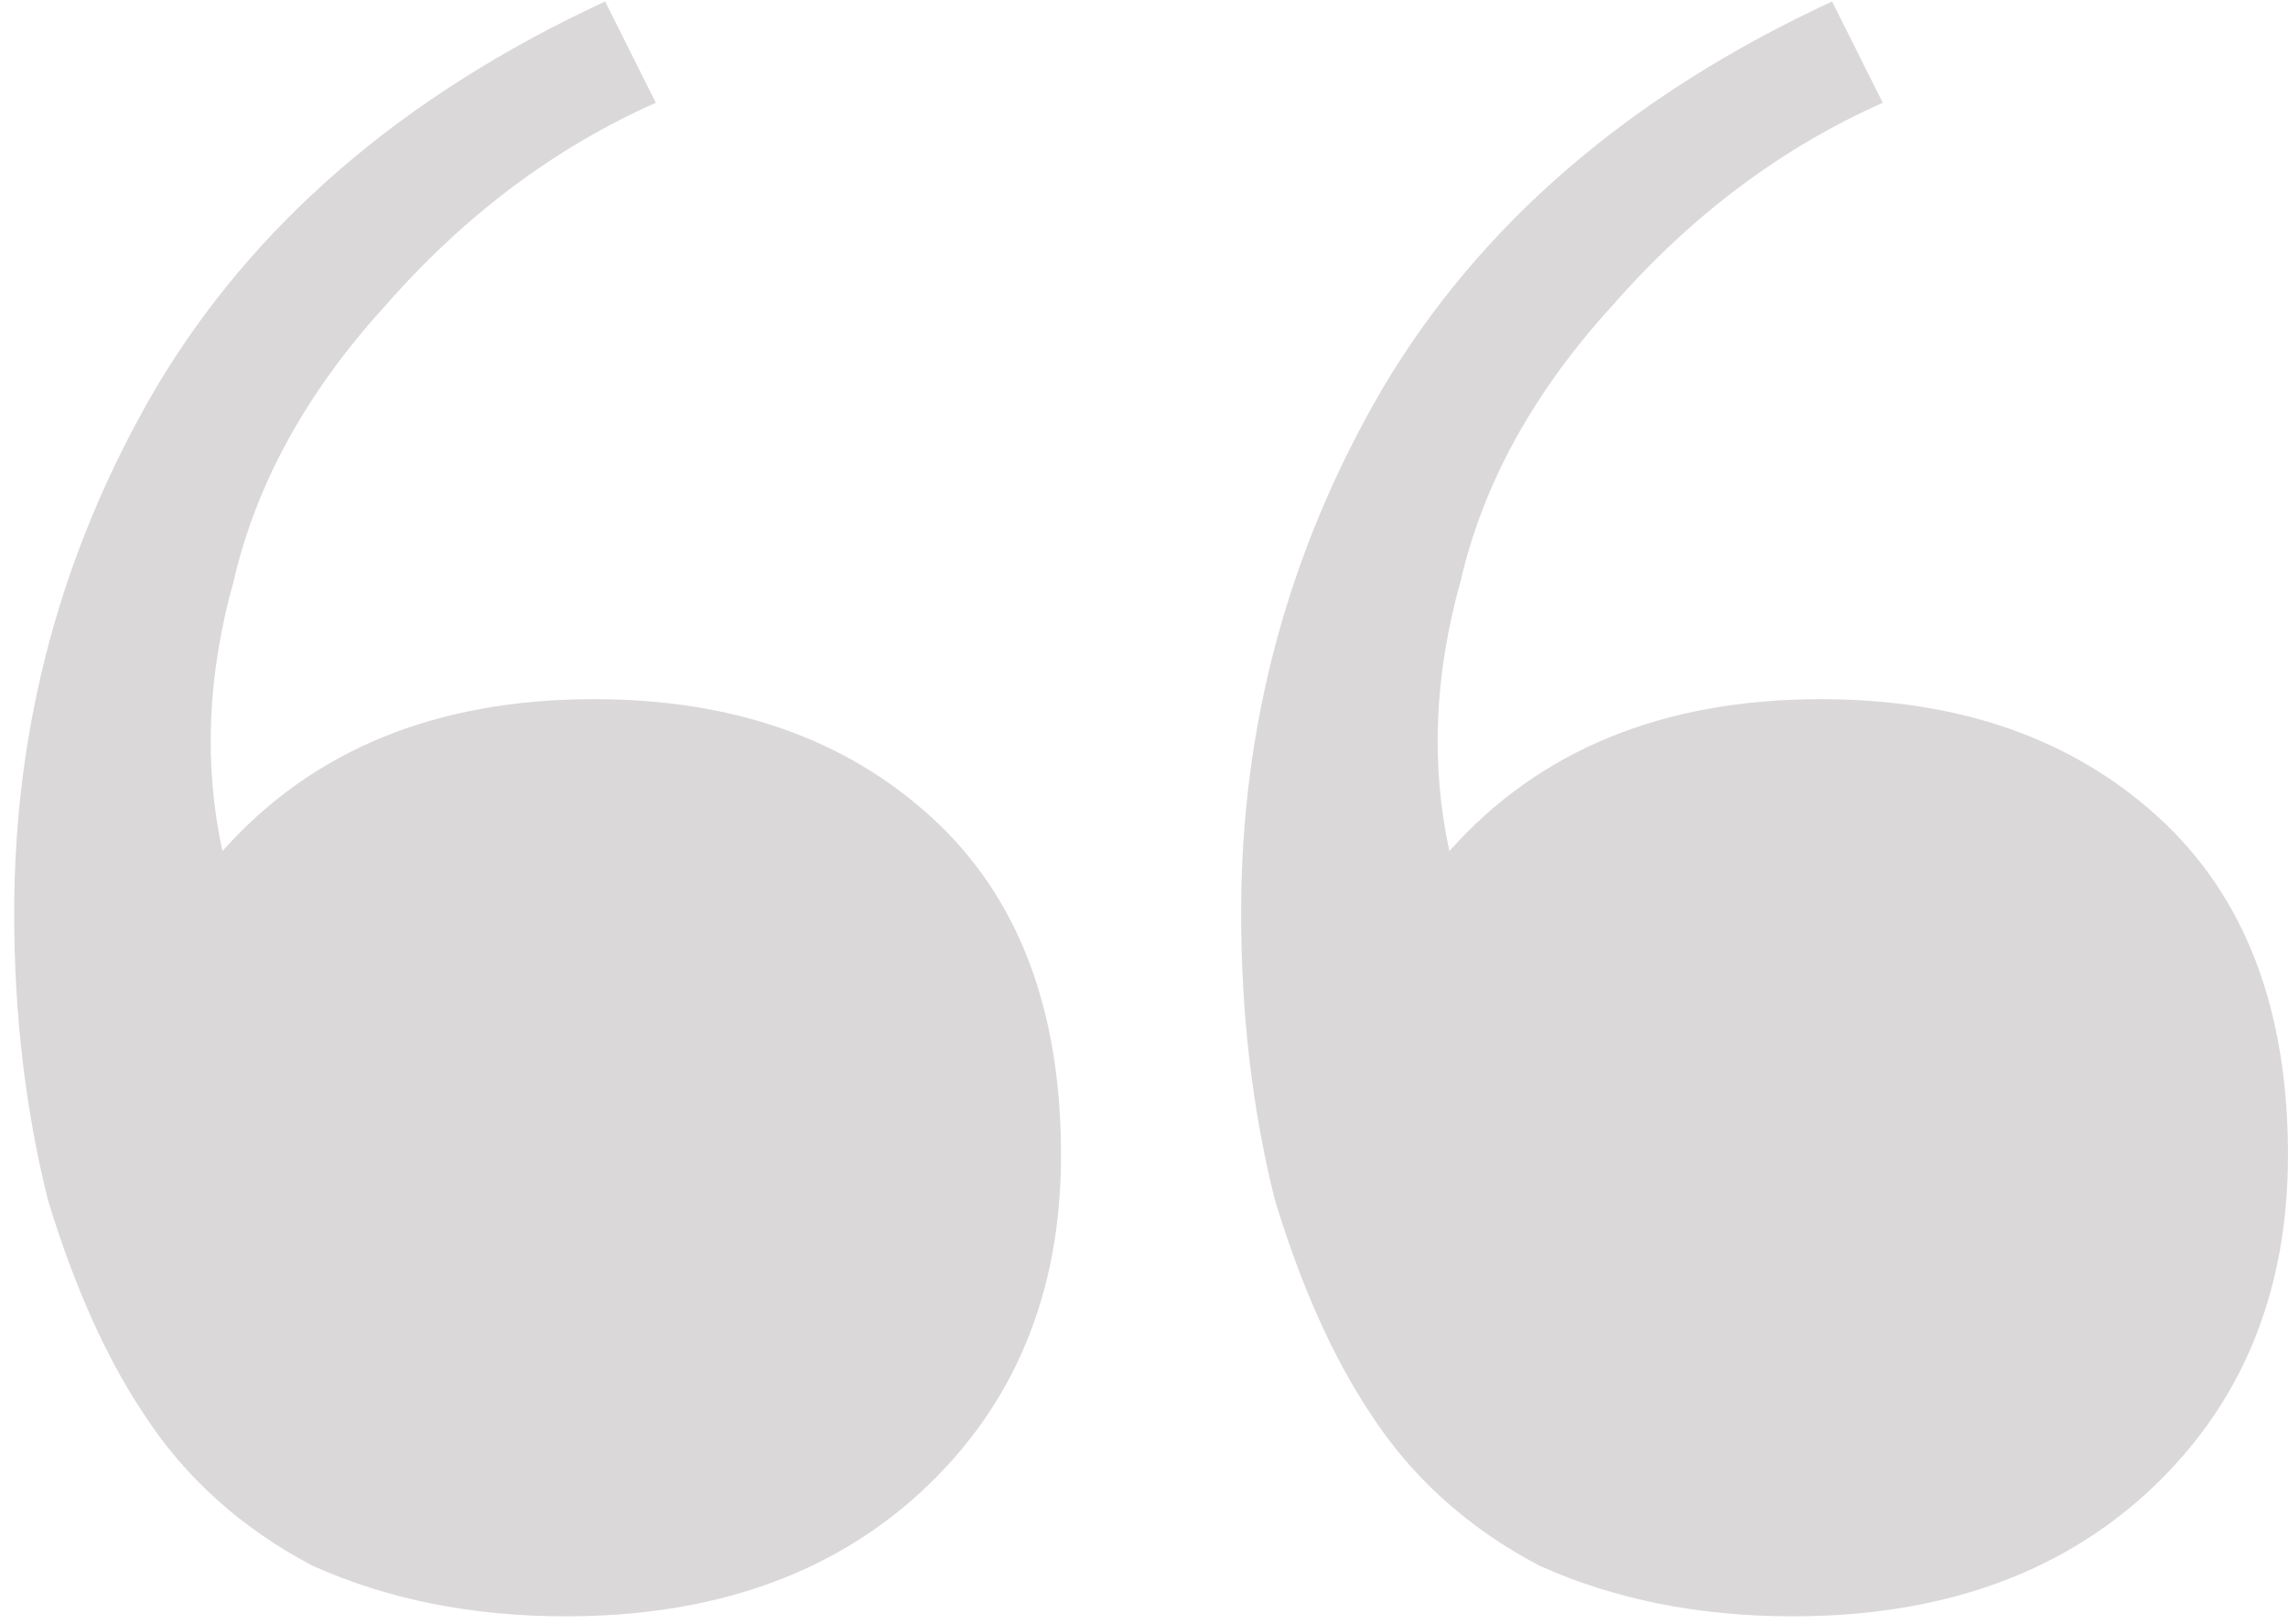 <svg xmlns="http://www.w3.org/2000/svg" width="131" height="93" viewBox="0 0 131 93" fill="none"><path d="M32.392 92.57C27.021 92.57 22.187 91.603 17.891 89.67C13.809 87.521 10.587 84.621 8.224 80.969C6.075 77.747 4.249 73.665 2.745 68.724C1.456 63.568 0.812 58.09 0.812 52.29C0.812 41.548 3.497 31.559 8.868 22.321C14.454 12.869 23.047 5.457 34.647 0.086L37.548 5.887C31.747 8.465 26.591 12.332 22.08 17.488C17.569 22.428 14.668 27.692 13.379 33.277C11.876 38.648 11.661 43.804 12.735 48.745C17.891 42.945 24.98 40.044 34.003 40.044C41.952 40.044 48.396 42.3 53.337 46.812C58.279 51.323 60.749 57.768 60.749 66.146C60.749 74.095 58.064 80.54 52.693 85.481C47.537 90.207 40.77 92.57 32.392 92.57ZM102.64 92.57C97.27 92.57 92.436 91.603 88.14 89.67C84.058 87.521 80.835 84.621 78.472 80.969C76.324 77.747 74.498 73.665 72.994 68.724C71.705 63.568 71.061 58.09 71.061 52.29C71.061 41.548 73.746 31.559 79.117 22.321C84.702 12.869 93.296 5.457 104.896 0.086L107.796 5.887C101.996 8.465 96.84 12.332 92.329 17.488C87.817 22.428 84.917 27.692 83.628 33.277C82.124 38.648 81.91 43.804 82.984 48.745C88.14 42.945 95.229 40.044 104.252 40.044C112.2 40.044 118.645 42.3 123.586 46.812C128.527 51.323 130.998 57.768 130.998 66.146C130.998 74.095 128.312 80.54 122.942 85.481C117.786 90.207 111.019 92.57 102.64 92.57Z" fill="#DAD8D8"></path></svg>